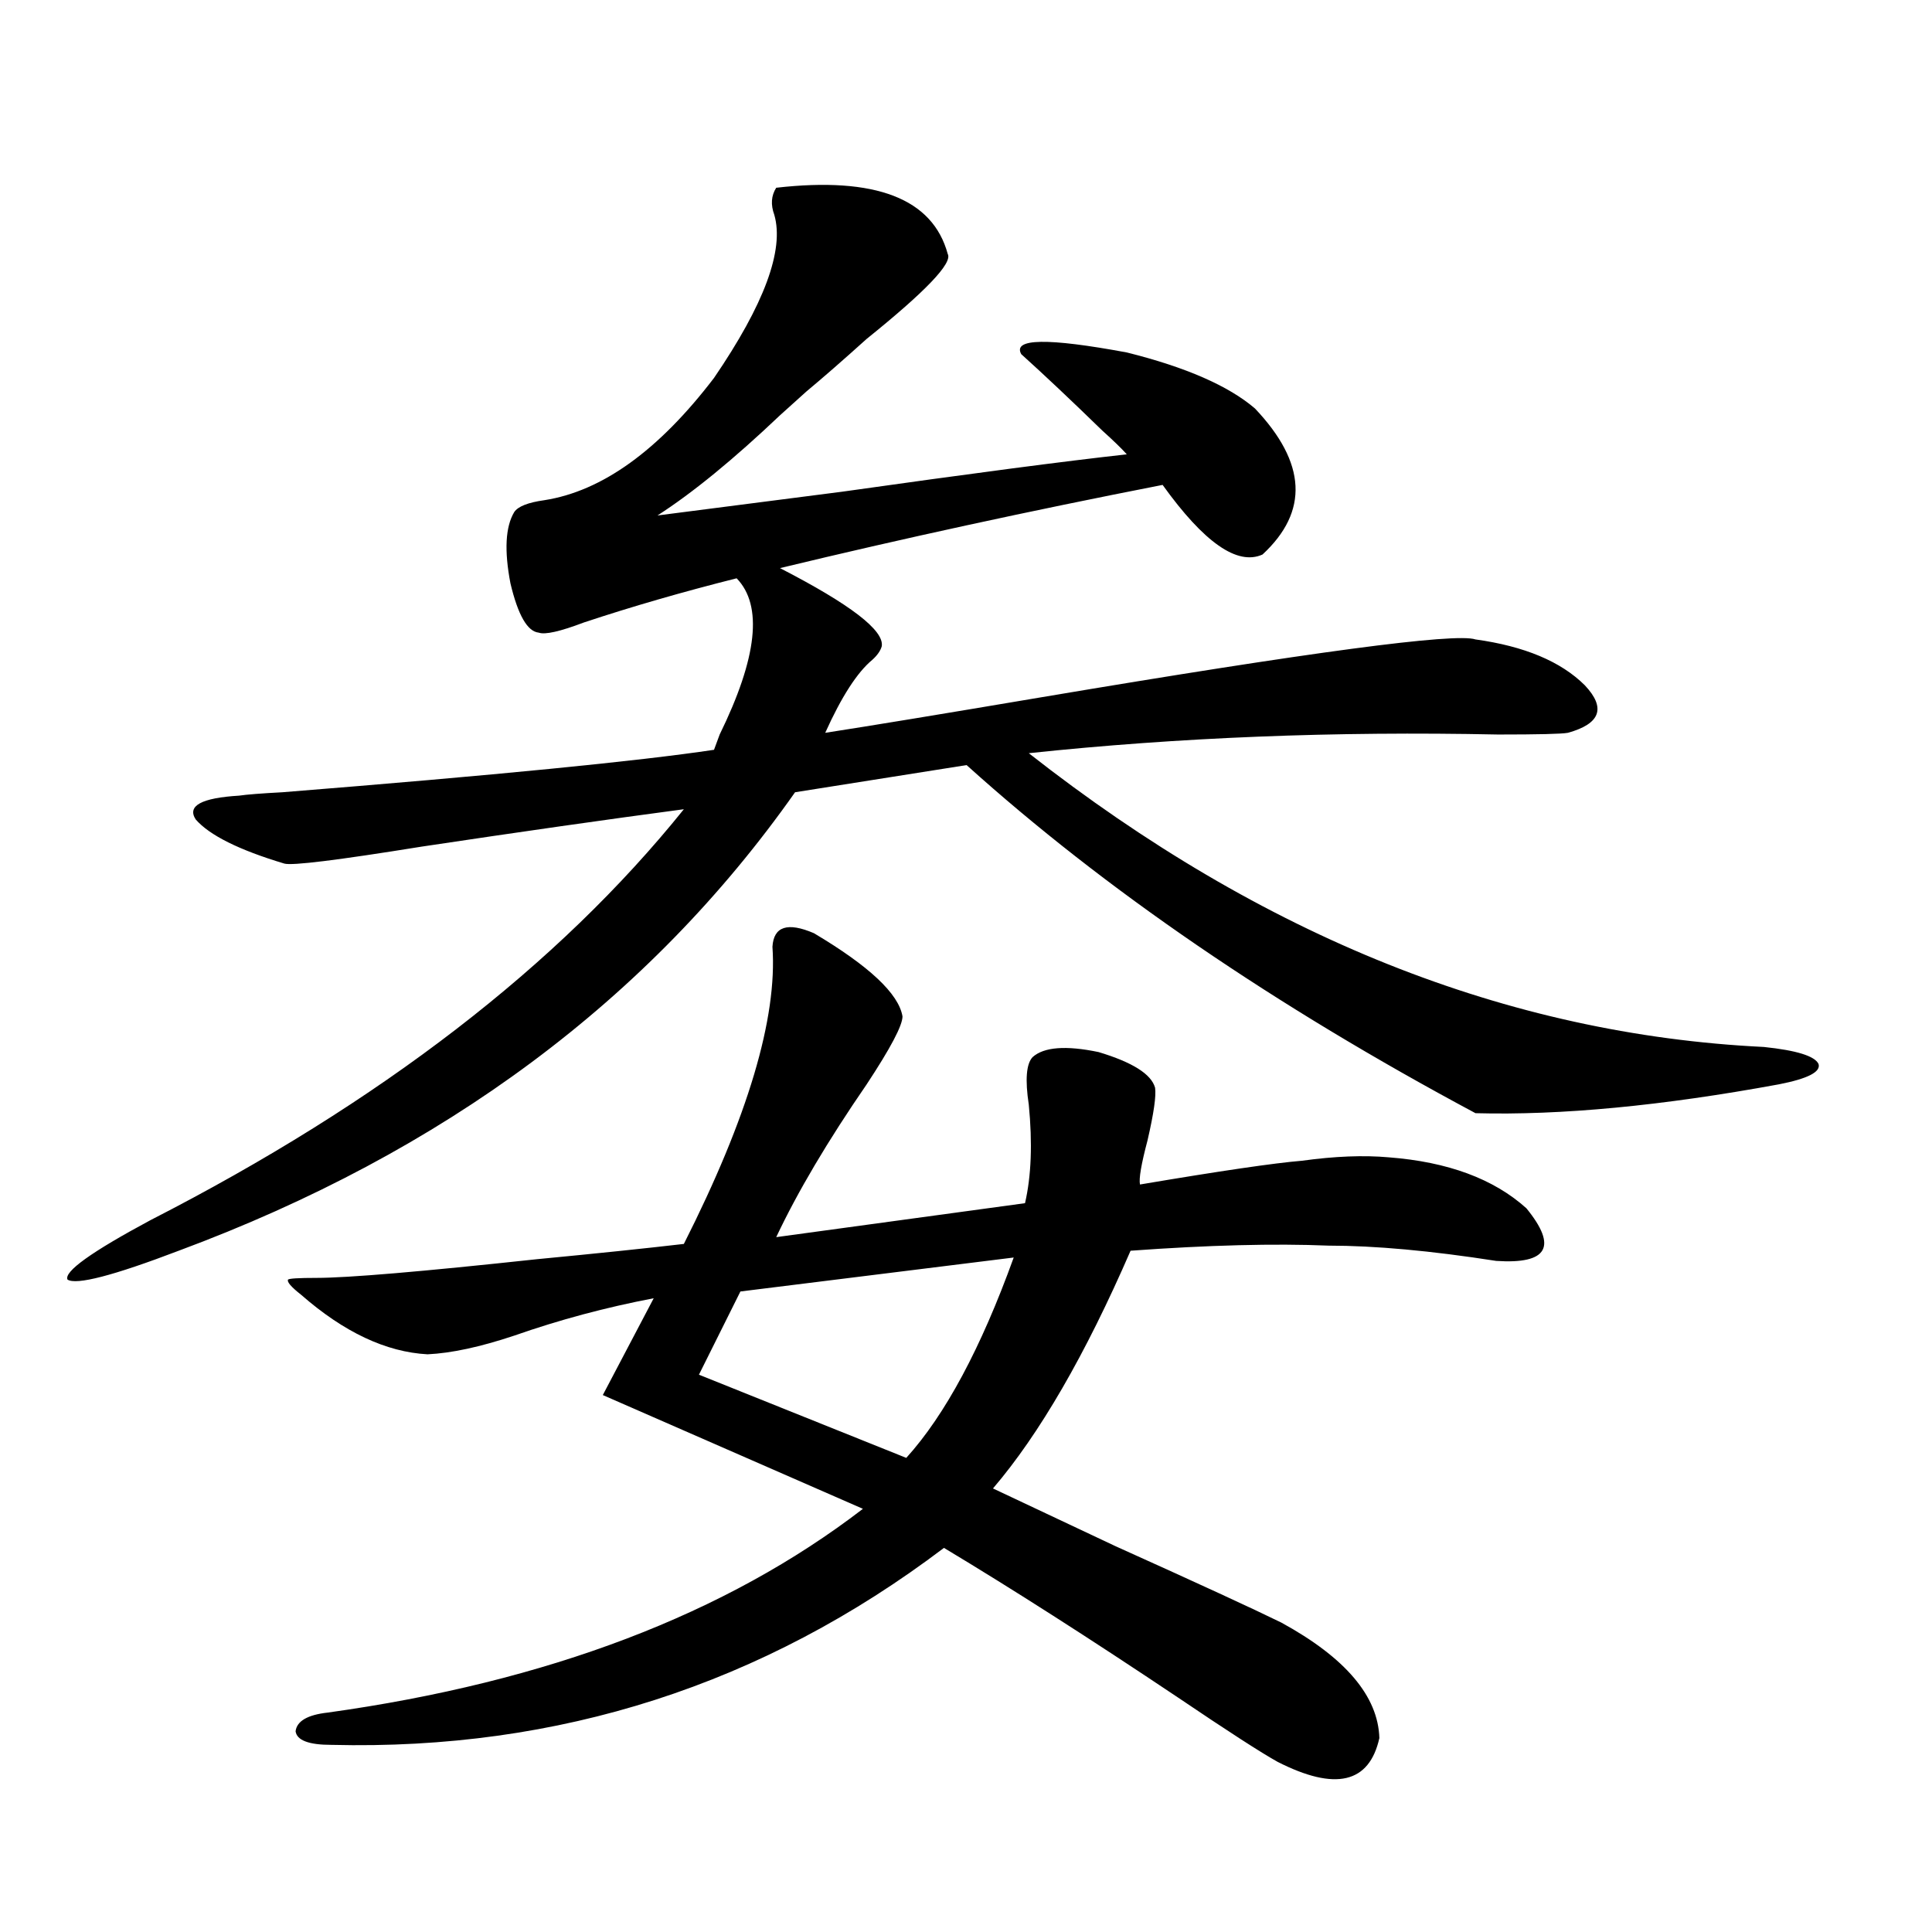 <?xml version="1.0" encoding="utf-8"?>
<!-- Generator: Adobe Illustrator 16.0.0, SVG Export Plug-In . SVG Version: 6.00 Build 0)  -->
<!DOCTYPE svg PUBLIC "-//W3C//DTD SVG 1.1//EN" "http://www.w3.org/Graphics/SVG/1.1/DTD/svg11.dtd">
<svg version="1.1" id="图层_1" xmlns="http://www.w3.org/2000/svg" xmlns:xlink="http://www.w3.org/1999/xlink" x="0px" y="0px"
	 width="1000px" height="1000px" viewBox="0 0 1000 1000" enable-background="new 0 0 1000 1000" xml:space="preserve">
<path d="M401.771,97.18c51.371-5.851,80.974,5.575,88.778,34.277c2.592,4.696-11.387,19.336-41.95,43.945
	c-12.362,11.138-22.773,20.215-31.219,27.246c-3.262,2.938-7.805,7.031-13.658,12.305c-24.069,22.852-45.212,40.142-63.413,51.855
	c22.759-2.925,54.633-7.031,95.607-12.305c66.34-9.366,115.439-15.82,147.313-19.336c-2.606-2.925-6.829-7.031-12.683-12.305
	c-16.265-15.82-30.243-29.004-41.95-39.551c-4.558-8.198,13.658-8.487,54.633-0.879c30.563,7.622,52.682,17.29,66.34,29.004
	c26.661,28.125,27.957,53.325,3.902,75.586c-13.018,5.864-30.243-6.152-51.706-36.035c-68.946,13.485-134.966,27.837-198.044,43.066
	c36.417,18.759,53.978,32.231,52.682,40.43c-0.655,2.349-2.286,4.696-4.878,7.031c-7.805,6.454-15.944,19.048-24.39,37.793
	c22.759-3.516,60.151-9.668,112.192-18.457c139.174-23.429,213.974-33.398,224.385-29.883c25.365,3.516,44.222,11.426,56.584,23.73
	c11.052,11.728,8.125,19.927-8.78,24.609c-3.262,0.591-15.289,0.879-36.097,0.879c-84.556-1.758-165.529,1.47-242.921,9.668
	c120.973,94.922,247.799,145.61,380.479,152.051c16.905,1.758,26.341,4.696,28.292,8.789c1.296,4.106-5.533,7.622-20.487,10.547
	c-60.486,11.138-112.848,16.122-157.069,14.941c-104.067-55.659-191.87-115.714-263.408-180.176l-88.778,14.063
	C336.071,517.297,229.732,596.398,92.51,647.375c-33.825,12.896-53.017,17.88-57.56,14.941
	c-1.951-4.093,12.348-14.351,42.926-30.762c119.021-60.933,211.047-131.836,276.091-212.695
	c-39.679,5.273-84.876,11.728-135.606,19.336c-43.581,7.031-67.315,9.97-71.218,8.789c-23.414-7.031-38.703-14.64-45.853-22.852
	c-4.558-7.031,2.927-11.124,22.438-12.305c3.902-0.577,11.372-1.167,22.438-1.758c109.906-8.789,184.386-16.108,223.409-21.973
	c0.641-1.758,1.616-4.395,2.927-7.91c19.512-39.839,22.438-66.797,8.78-80.859c-27.972,7.031-54.313,14.653-79.022,22.852
	c-12.362,4.696-20.167,6.454-23.414,5.273c-5.854-0.577-10.731-9.077-14.634-25.488c-3.262-16.987-2.606-29.292,1.951-36.914
	c1.951-2.925,7.149-4.972,15.609-6.152c29.908-4.683,59.176-25.776,87.803-63.281c26.006-38.081,36.417-66.206,31.219-84.375
	C398.844,105.969,399.164,101.286,401.771,97.18z M421.282,483.02c28.612,17.001,43.901,31.353,45.853,43.066
	c0,4.696-6.188,16.411-18.536,35.156c-20.167,29.306-35.776,55.673-46.828,79.102l128.777-17.578
	c3.247-14.063,3.902-31.05,1.951-50.977c-1.951-12.882-1.311-21.094,1.951-24.609c5.854-5.273,17.226-6.152,34.146-2.637
	c17.561,5.273,27.316,11.426,29.268,18.457c0.641,4.106-0.655,13.184-3.902,27.246c-3.262,12.305-4.558,19.927-3.902,22.852
	c41.615-7.031,69.587-11.124,83.9-12.305c16.905-2.335,31.859-2.925,44.877-1.758c30.563,2.349,54.298,11.138,71.218,26.367
	c16.25,19.927,11.052,29.004-15.609,27.246c-33.825-5.273-62.772-7.91-86.827-7.91c-27.972-1.167-62.117-0.288-102.437,2.637
	c-23.414,53.915-47.163,94.922-71.218,123.047c13.658,6.454,34.786,16.411,63.413,29.883c42.926,19.336,71.538,32.52,85.852,39.551
	c33.17,18.155,50.075,38.081,50.73,59.766c-5.213,23.429-22.773,27.534-52.682,12.305c-8.46-4.696-25.7-15.82-51.706-33.398
	c-45.532-30.474-85.852-56.25-120.973-77.344c-93.656,70.89-199.354,104.878-317.065,101.953c-11.707,0-17.896-2.349-18.536-7.031
	c0.641-5.273,6.174-8.501,16.585-9.668c113.809-15.82,206.169-50.977,277.066-105.469l-134.631-58.887l26.341-50.098
	c-24.725,4.696-48.779,11.138-72.193,19.336c-17.561,5.864-32.529,9.091-44.877,9.668c-21.463-1.167-43.261-11.426-65.364-30.762
	c-5.213-4.093-7.484-6.729-6.829-7.91c0.641-0.577,5.519-0.879,14.634-0.879c16.25,0,54.298-3.214,114.144-9.668
	c30.563-2.925,55.929-5.562,76.096-7.91c33.17-65.616,48.444-116.895,45.853-153.809C400.46,479.504,407.624,477.169,421.282,483.02
	z M524.694,650.891l-141.46,17.578l-21.463,43.066l107.314,43.066C489.238,732.341,507.774,697.774,524.694,650.891z"/>
</svg>
